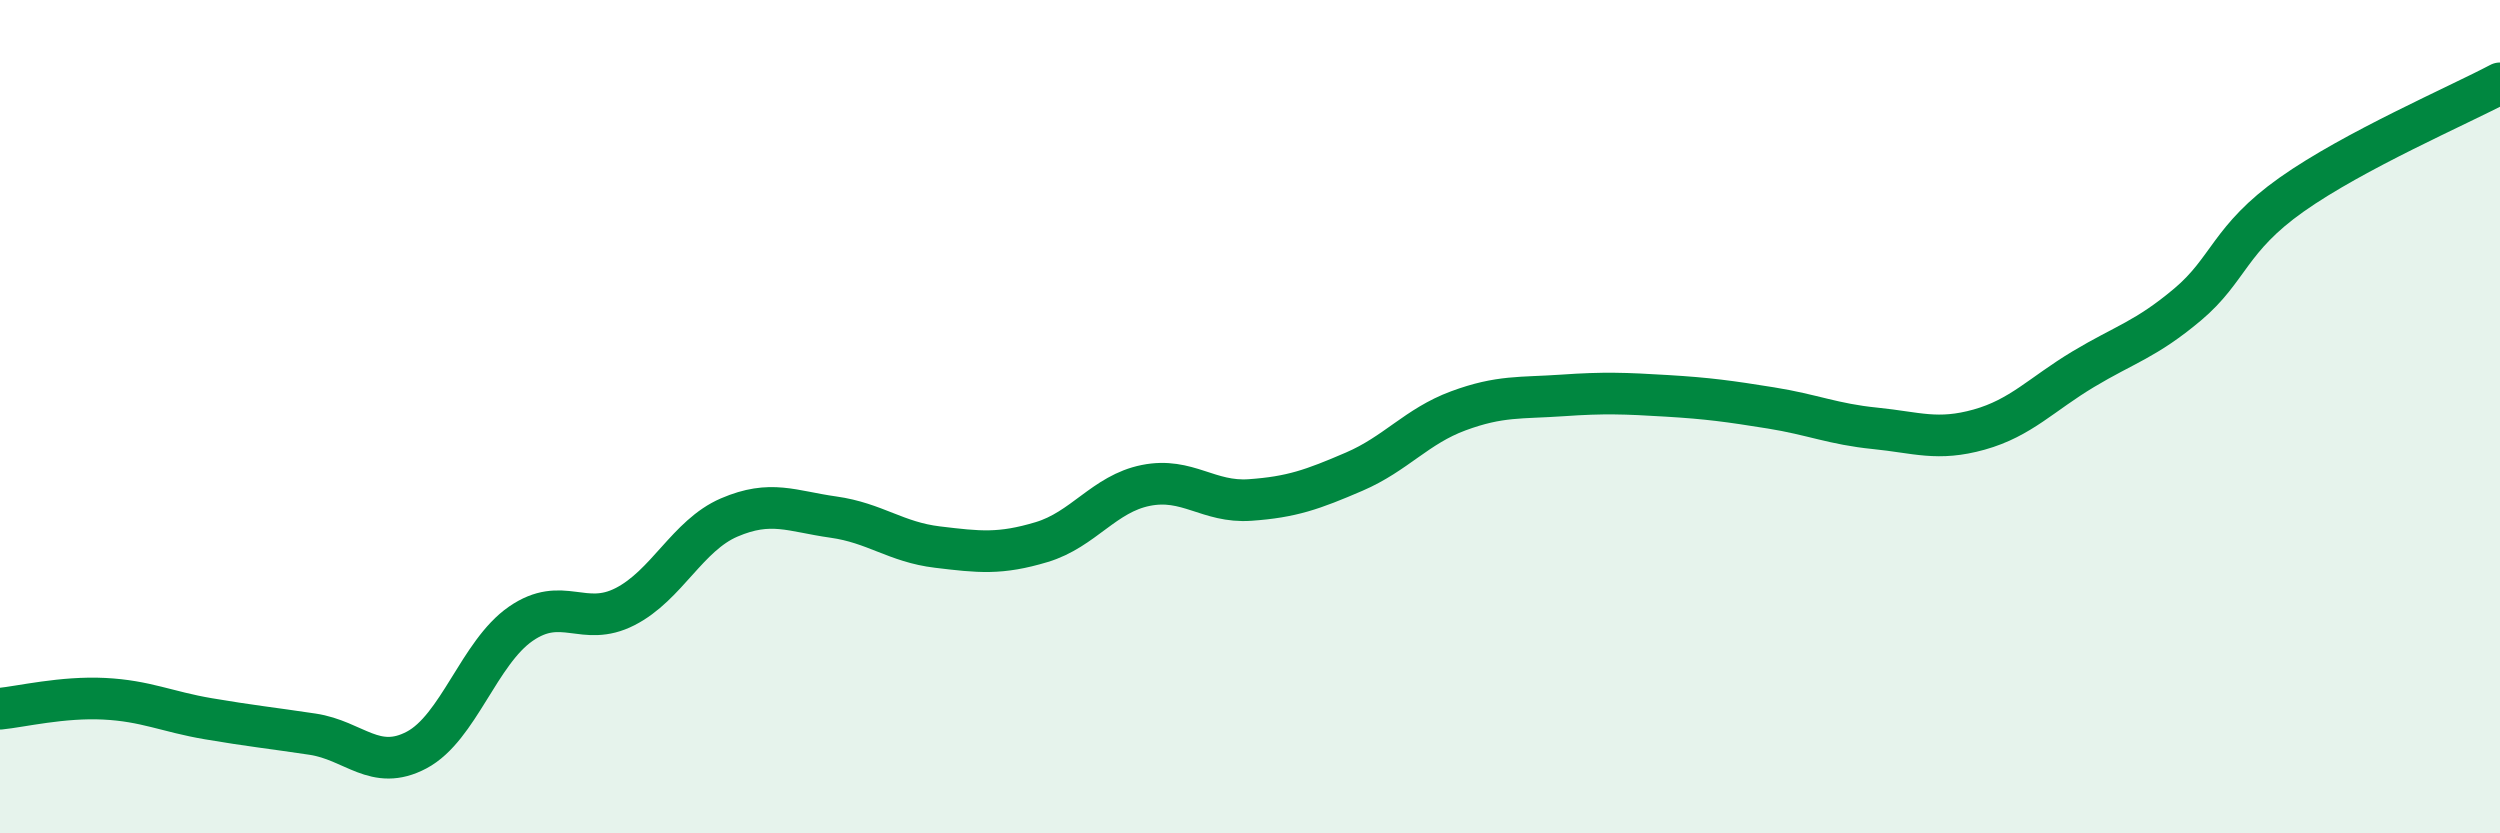 
    <svg width="60" height="20" viewBox="0 0 60 20" xmlns="http://www.w3.org/2000/svg">
      <path
        d="M 0,17.01 C 0.5,16.96 1.5,16.72 2.5,16.77 C 3.5,16.82 4,17.08 5,17.25 C 6,17.42 6.5,17.47 7.5,17.62 C 8.5,17.77 9,18.53 10,18 C 11,17.47 11.5,15.66 12.5,14.97 C 13.5,14.28 14,15.07 15,14.56 C 16,14.05 16.5,12.85 17.5,12.42 C 18.5,11.99 19,12.27 20,12.41 C 21,12.55 21.5,13.01 22.5,13.13 C 23.5,13.25 24,13.31 25,13.01 C 26,12.71 26.5,11.85 27.5,11.65 C 28.5,11.45 29,12.07 30,12 C 31,11.93 31.5,11.75 32.5,11.32 C 33.5,10.89 34,10.23 35,9.86 C 36,9.49 36.5,9.56 37.5,9.49 C 38.5,9.42 39,9.44 40,9.5 C 41,9.56 41.5,9.63 42.5,9.79 C 43.5,9.95 44,10.18 45,10.28 C 46,10.38 46.5,10.59 47.5,10.31 C 48.5,10.03 49,9.46 50,8.86 C 51,8.26 51.5,8.15 52.5,7.31 C 53.5,6.47 53.5,5.73 55,4.67 C 56.5,3.61 59,2.53 60,2L60 20L0 20Z"
        fill="#008740"
        opacity="0.1"
        stroke-linecap="round"
        stroke-linejoin="round"
      />
      <path
        d="M 0,17.01 C 0.5,16.96 1.5,16.72 2.5,16.77 C 3.5,16.82 4,17.08 5,17.25 C 6,17.42 6.5,17.47 7.5,17.62 C 8.5,17.77 9,18.53 10,18 C 11,17.47 11.5,15.66 12.5,14.97 C 13.5,14.28 14,15.07 15,14.56 C 16,14.05 16.5,12.85 17.5,12.42 C 18.5,11.99 19,12.27 20,12.41 C 21,12.55 21.5,13.01 22.5,13.13 C 23.5,13.25 24,13.31 25,13.01 C 26,12.71 26.5,11.85 27.5,11.65 C 28.5,11.45 29,12.07 30,12 C 31,11.93 31.5,11.75 32.5,11.32 C 33.5,10.89 34,10.23 35,9.86 C 36,9.49 36.5,9.56 37.5,9.49 C 38.5,9.42 39,9.44 40,9.5 C 41,9.56 41.5,9.63 42.5,9.79 C 43.5,9.95 44,10.18 45,10.28 C 46,10.38 46.5,10.59 47.5,10.31 C 48.5,10.03 49,9.46 50,8.86 C 51,8.26 51.5,8.15 52.5,7.31 C 53.5,6.47 53.5,5.73 55,4.67 C 56.5,3.61 59,2.53 60,2"
        stroke="#008740"
        stroke-width="1"
        fill="none"
        stroke-linecap="round"
        stroke-linejoin="round"
      />
    </svg>
  